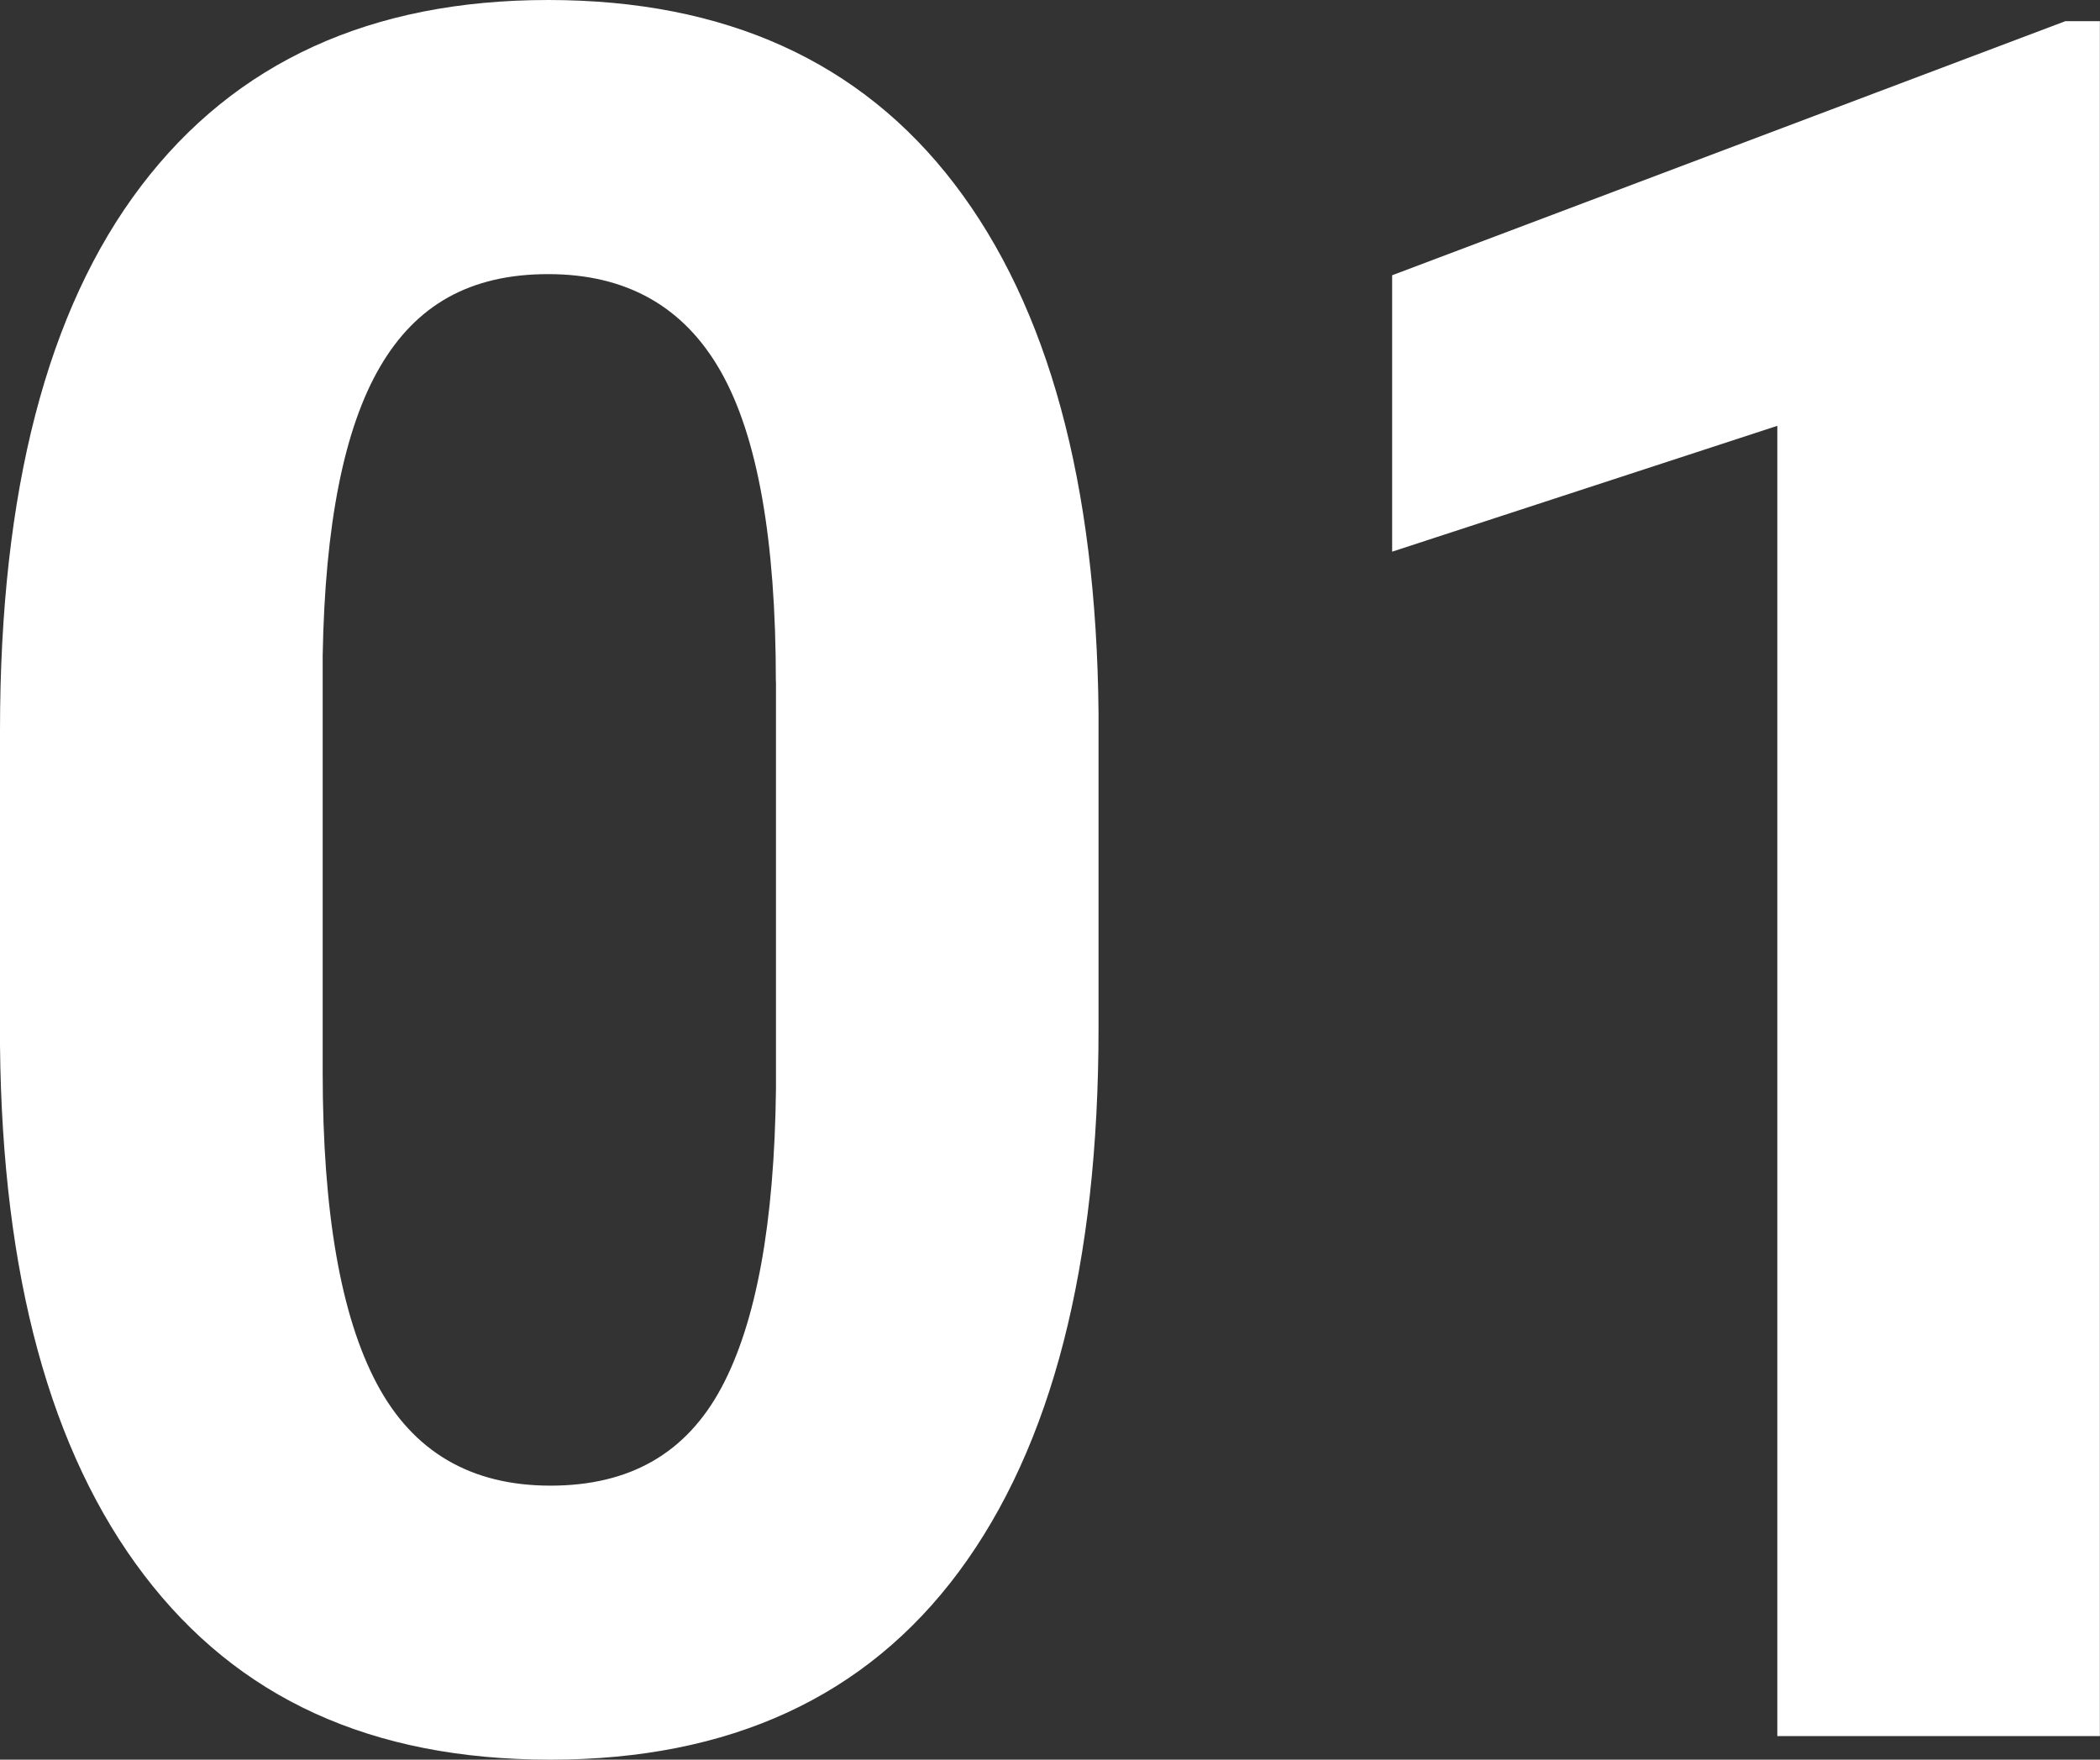 <?xml version="1.0" encoding="UTF-8"?>
<svg id="_圖層_2" data-name="圖層 2" xmlns="http://www.w3.org/2000/svg" width="202.27" height="169.47" viewBox="0 0 202.27 169.47">
  <rect x="0" y="0" width="202.27" height="169.47" fill="#333333" stroke="none"/>
  <g id="_圖層_1-2" data-name="圖層 1">
    <g>
      <path d="m105.81,99.01c0,22.81-4.48,40.25-13.44,52.34-8.96,12.08-22.08,18.12-39.36,18.12s-30.11-5.93-39.14-17.79C4.84,139.83.22,122.84,0,100.71v-30.36C0,47.31,4.53,29.83,13.6,17.9,22.67,5.97,35.74,0,52.8,0s30.11,5.91,39.14,17.73c9.03,11.82,13.66,28.79,13.87,50.92v30.36Zm-31.08-33.38c0-13.68-1.77-23.64-5.32-29.88-3.55-6.24-9.09-9.35-16.61-9.35s-12.71,2.97-16.18,8.9c-3.48,5.94-5.32,15.21-5.54,27.84v40.14c0,13.46,1.74,23.45,5.22,29.99,3.48,6.54,9.05,9.81,16.72,9.81s13.08-3.14,16.45-9.41c3.37-6.27,5.12-15.87,5.27-28.8v-39.23Z" fill="#fff"/>
      <path d="m202.27,167.2h-31.08V41.01l-37.1,12.12v-26.62L198.93,2.04h3.33v165.16Z" fill="#fff"/>
    </g>
  </g>
</svg>